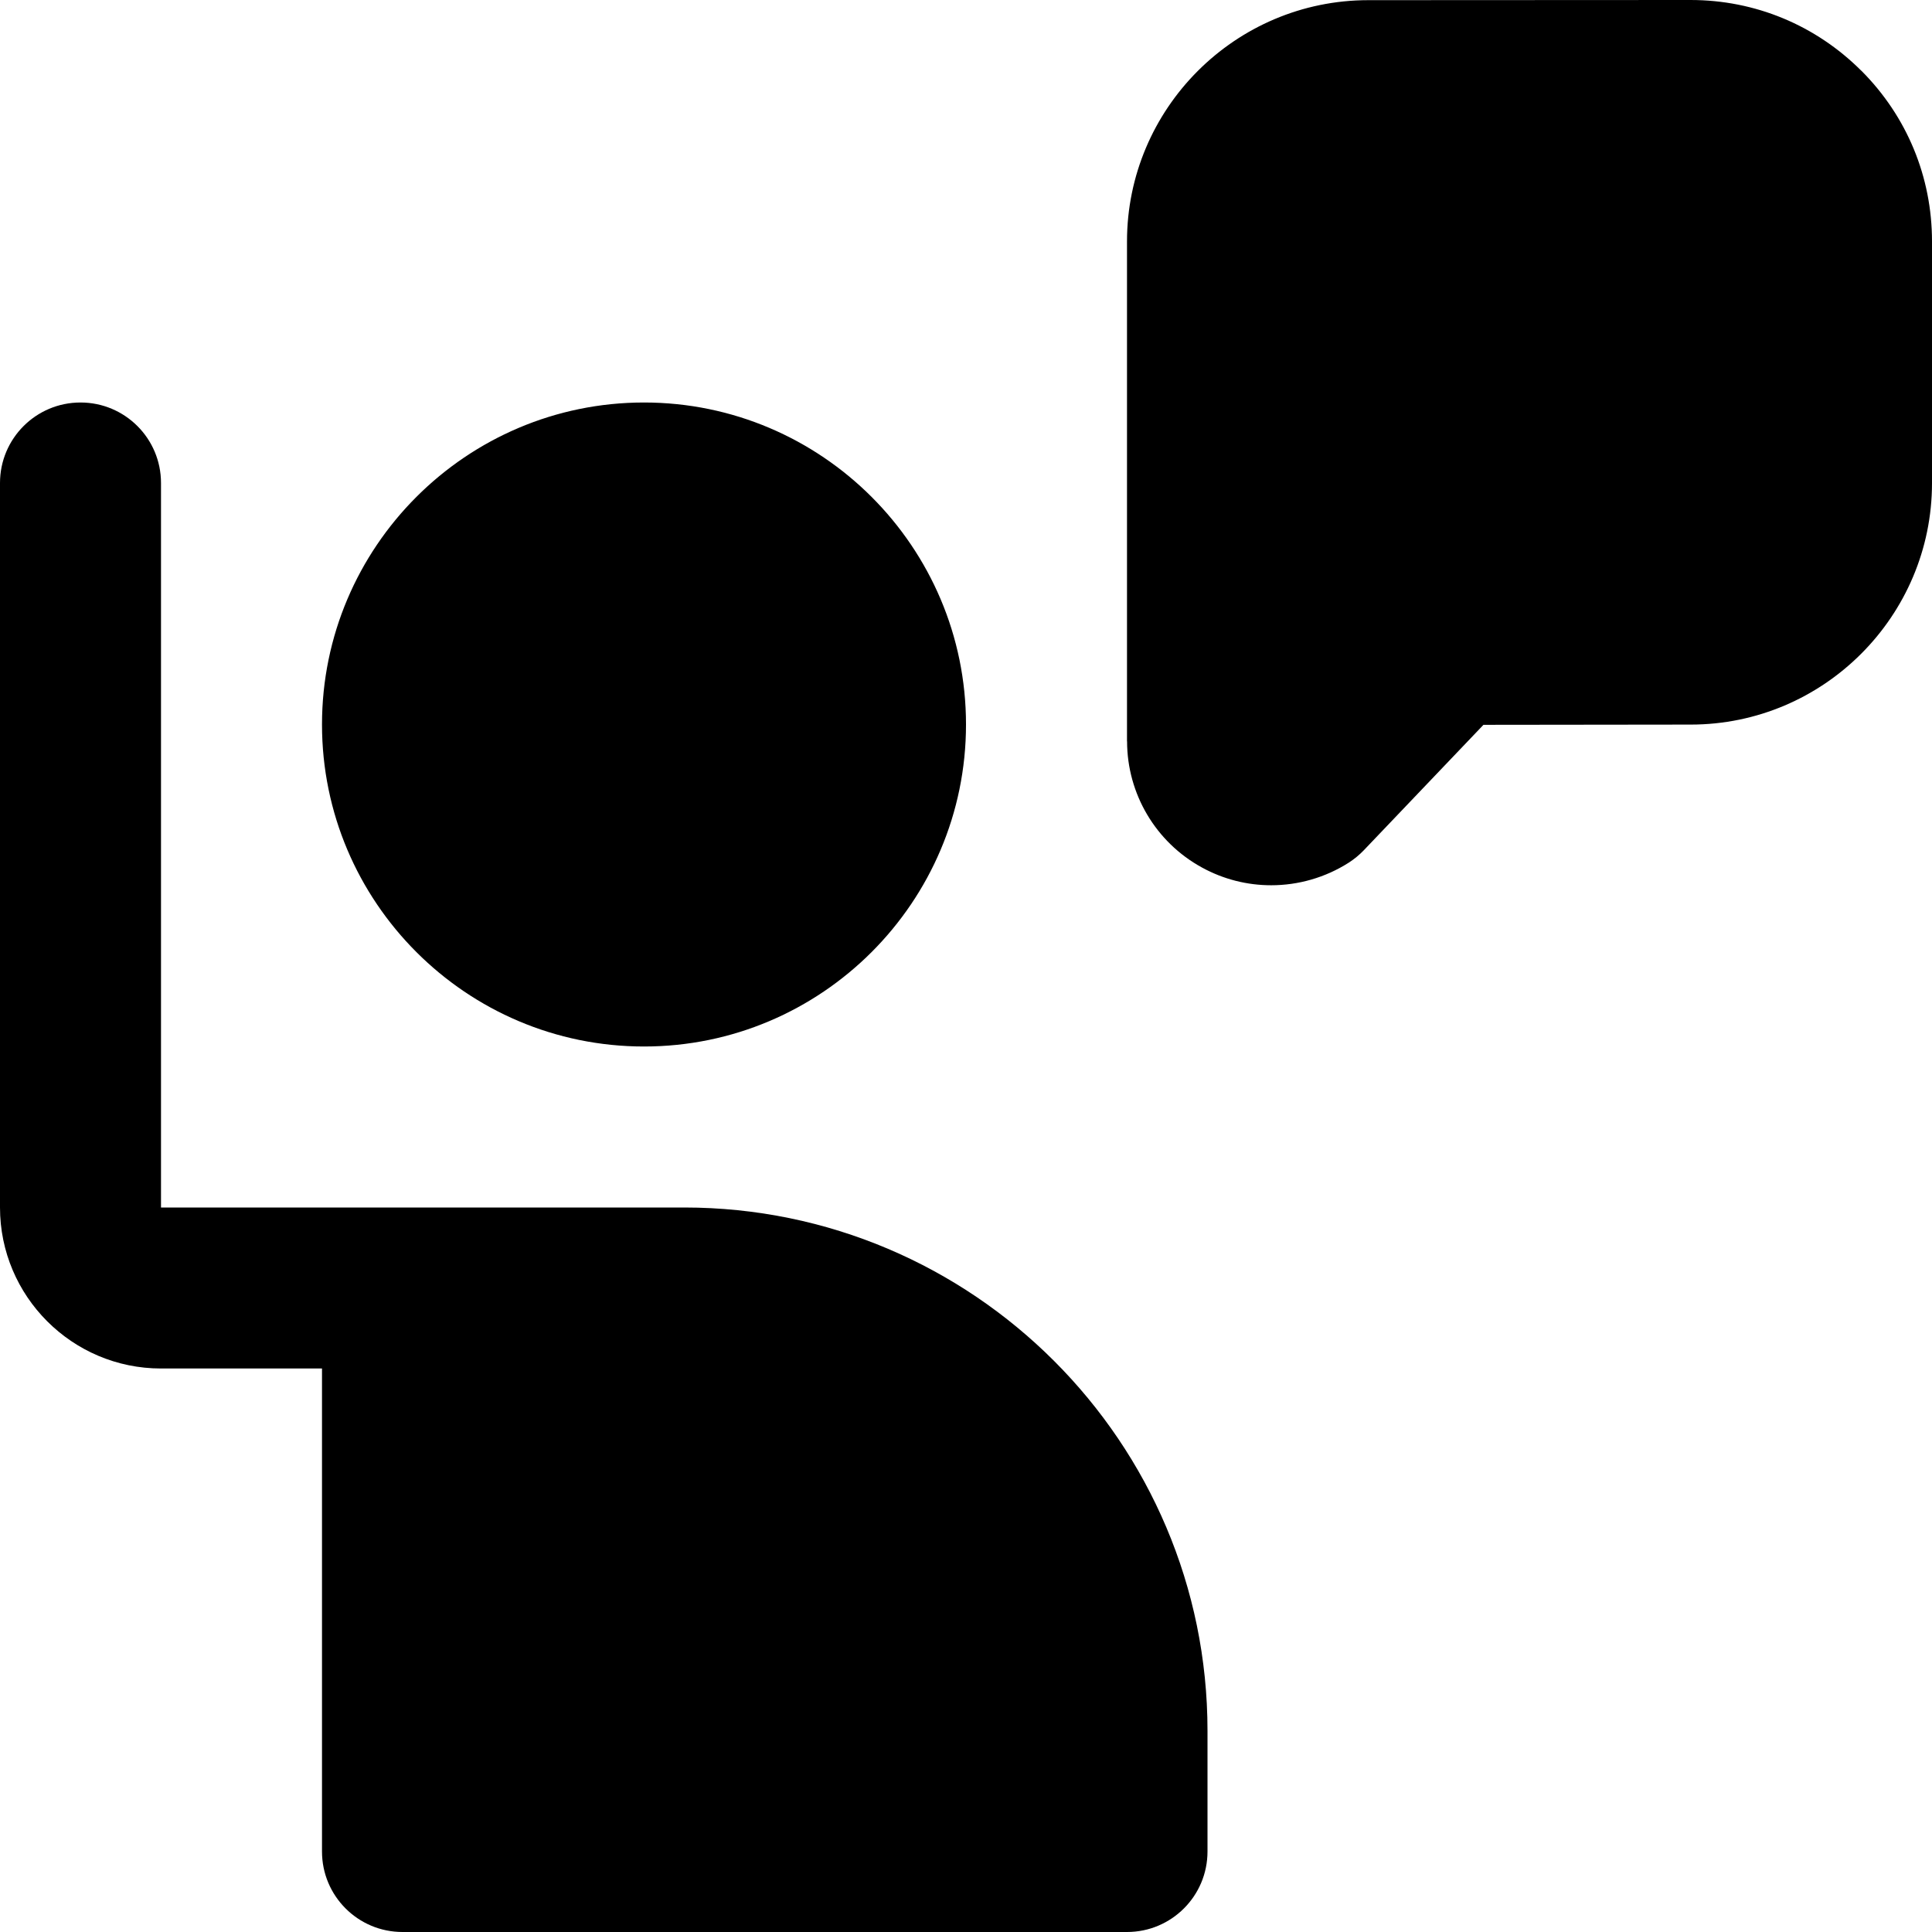 <?xml version="1.0" encoding="UTF-8"?>
<svg xmlns="http://www.w3.org/2000/svg" id="Layer_1" data-name="Layer 1" viewBox="0 0 24 24">
  <path d="m4,9c0-2.206,1.794-4,4-4s4,1.794,4,4-1.794,4-4,4-4-1.794-4-4ZM23.121.878c-.567-.566-1.319-.878-2.12-.878h-.003l-4,.002c-1.654,0-2.999,1.348-2.998,3v6.207s.001,0,.001,0c0,.653.357,1.255.931,1.568.268.147.563.22.859.22.335,0,.671-.094.964-.281.067-.043.13-.095.185-.152l1.488-1.56,2.575-.003c1.652,0,2.997-1.348,2.997-3v-3.002c0-.802-.312-1.555-.879-2.122Zm-8.121,20.622v1.5c0,.553-.448,1-1,1H5c-.552,0-1-.447-1-1v-6h-2c-1.103,0-2-.897-2-2V6c0-.553.448-1,1-1s1,.447,1,1v9h6.5c3.584,0,6.5,2.916,6.5,6.5Z"/>
</svg>
